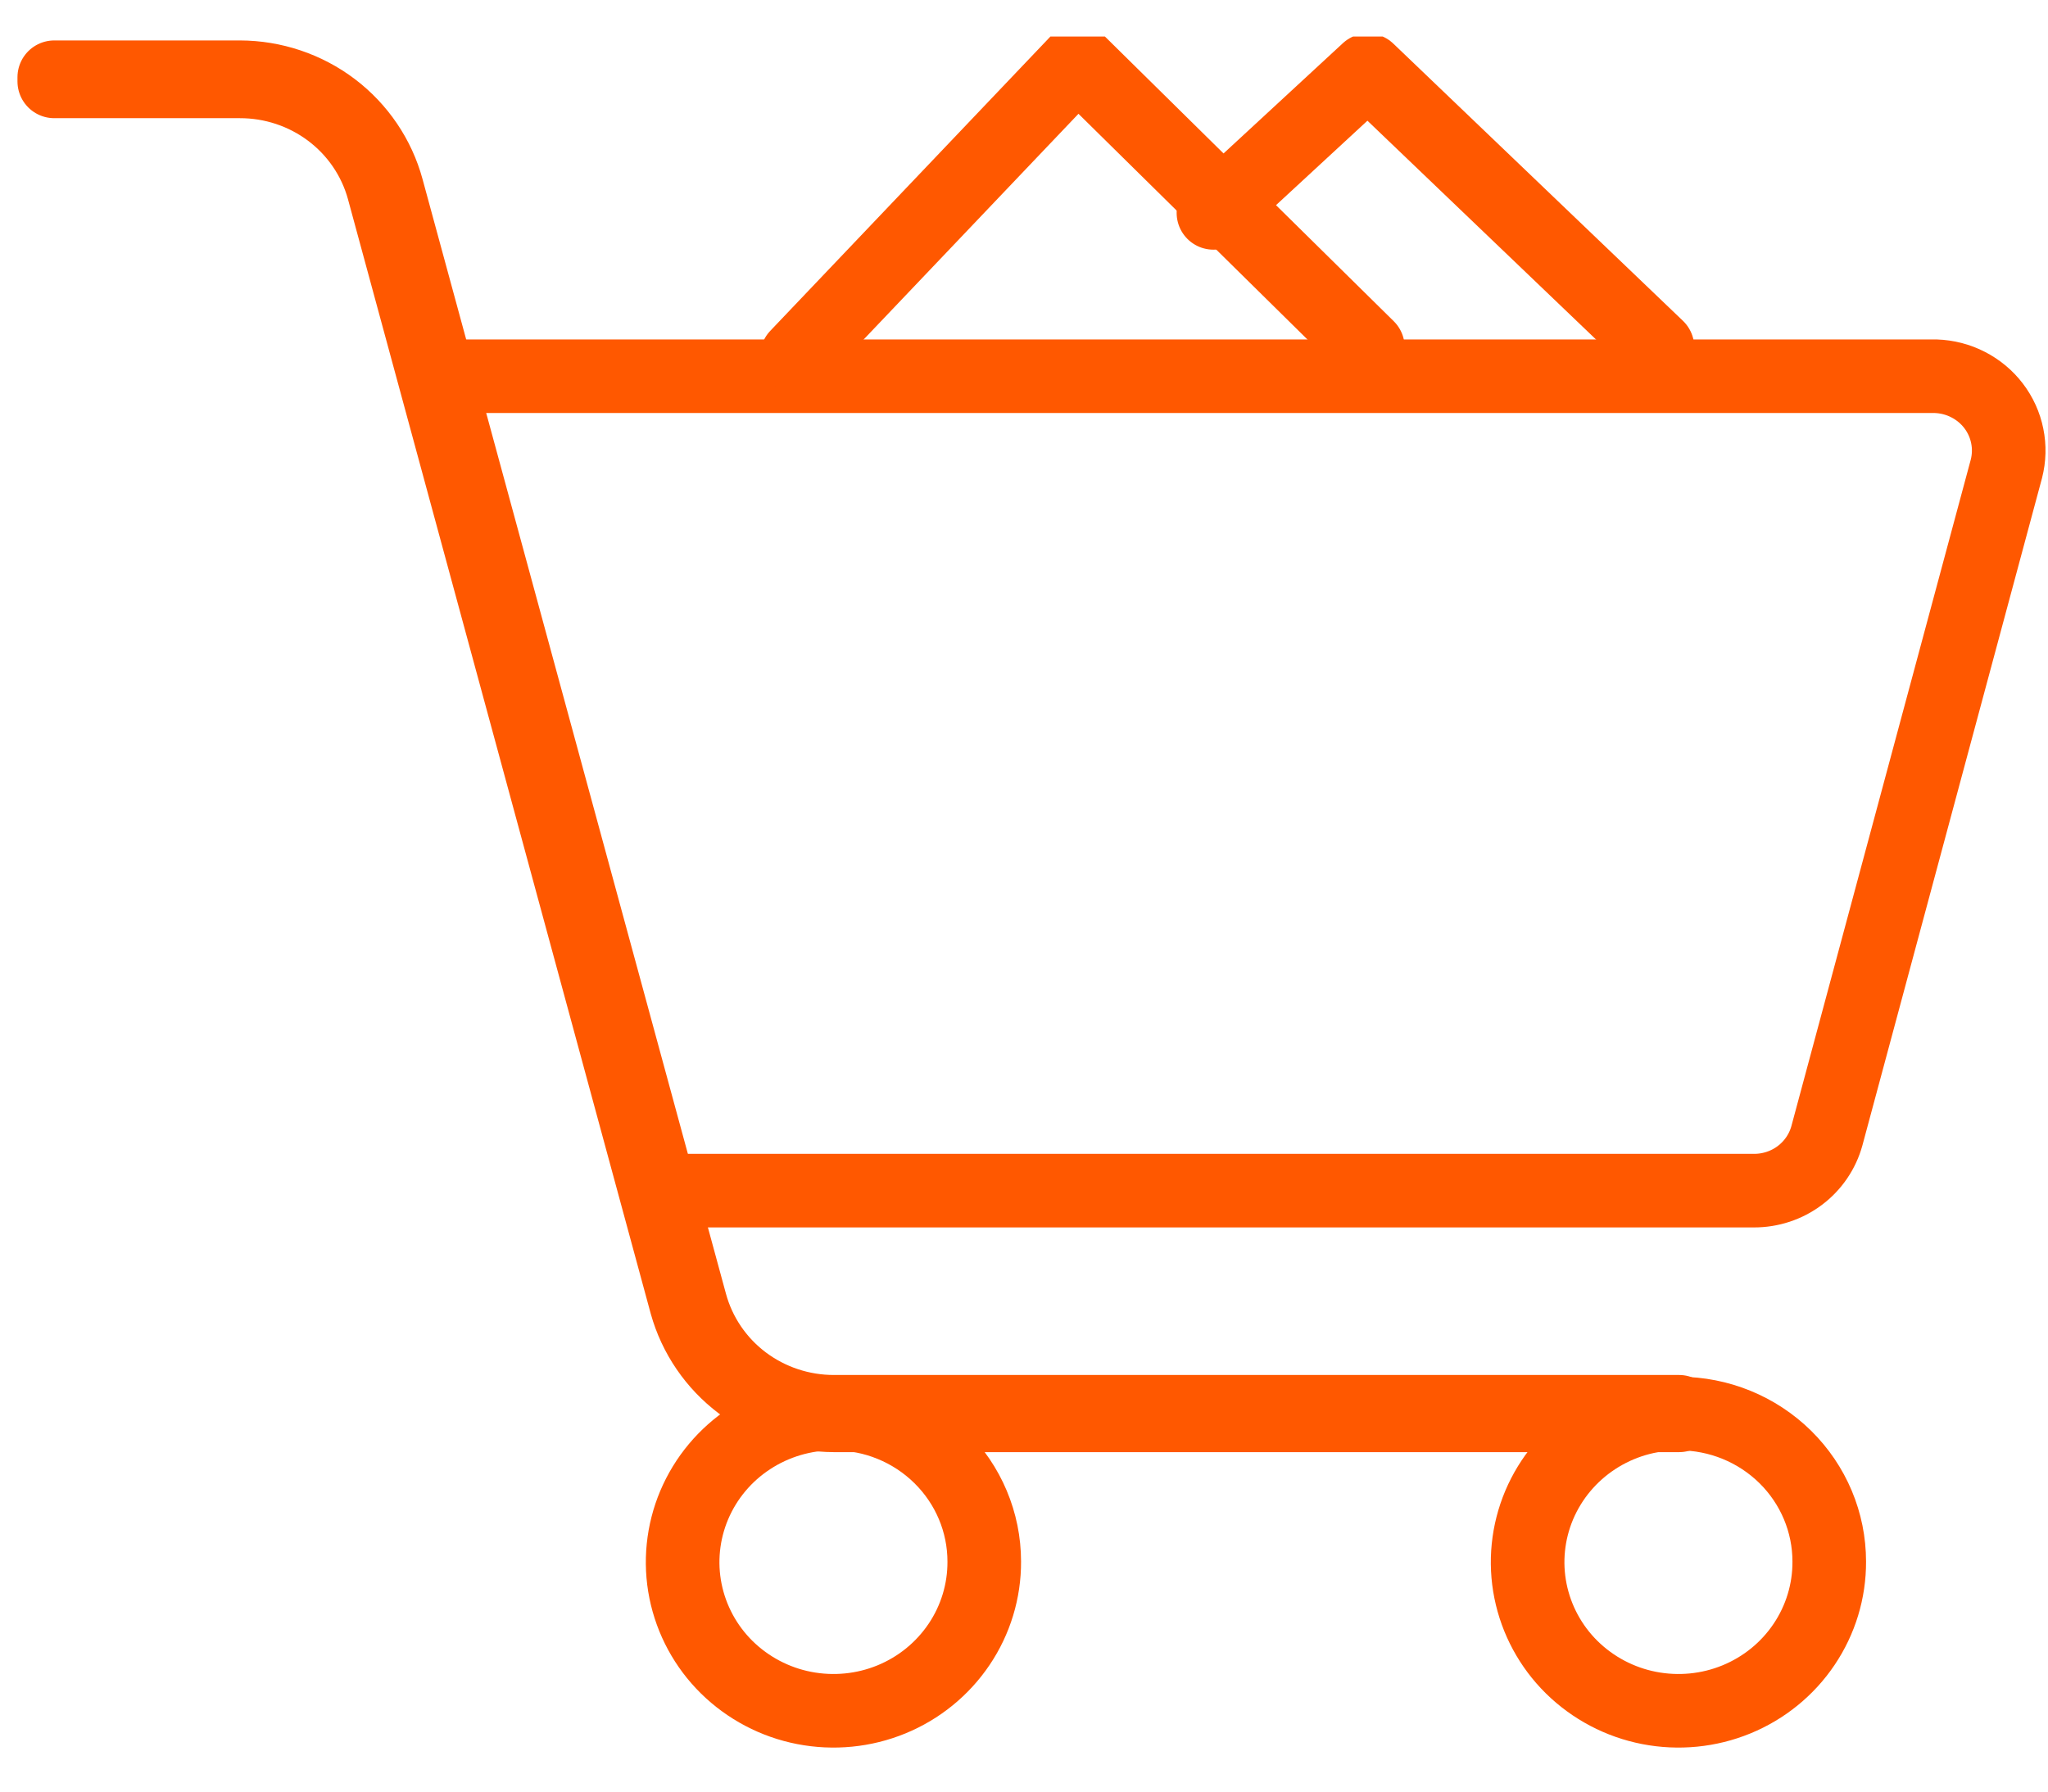 <svg width="32" height="28" viewBox="0 0 32 28" fill="none" xmlns="http://www.w3.org/2000/svg">
<g clip-path="url(#clip0_844_28804)">
<path d="M26.235 22.12H13.032C12.507 22.118 11.996 21.947 11.579 21.632C11.162 21.318 10.861 20.877 10.722 20.378L5.991 2.959C5.857 2.473 5.565 2.045 5.159 1.74C4.753 1.435 4.257 1.271 3.747 1.272H0.848V1.207H3.747C4.271 1.208 4.781 1.379 5.197 1.694C5.612 2.009 5.911 2.45 6.047 2.949L10.788 20.369C10.92 20.856 11.211 21.286 11.617 21.593C12.023 21.899 12.521 22.065 13.032 22.064H26.235V22.12Z" stroke="#FF5800" stroke-width="1.15" stroke-linecap="round" stroke-linejoin="round"/>
<path d="M10.283 18.608H27.404C27.663 18.609 27.916 18.526 28.122 18.371C28.328 18.216 28.477 17.998 28.545 17.751L31.35 7.327C31.393 7.159 31.398 6.983 31.363 6.813C31.329 6.643 31.256 6.482 31.15 6.343C31.044 6.204 30.908 6.091 30.752 6.011C30.595 5.93 30.423 5.886 30.246 5.88H6.814L10.283 18.608Z" stroke="#FF5800" stroke-width="1.15" stroke-linecap="round" stroke-linejoin="round"/>
<path d="M15.379 24.405C15.381 24.866 15.244 25.316 14.986 25.699C14.727 26.083 14.36 26.382 13.929 26.559C13.498 26.736 13.023 26.782 12.565 26.693C12.107 26.604 11.687 26.382 11.356 26.057C11.026 25.732 10.802 25.317 10.711 24.866C10.62 24.414 10.668 23.947 10.847 23.522C11.027 23.097 11.33 22.734 11.719 22.48C12.108 22.225 12.565 22.09 13.032 22.092C13.654 22.092 14.251 22.336 14.691 22.77C15.132 23.204 15.379 23.792 15.379 24.405Z" stroke="#FF5800" stroke-width="1.15" stroke-linecap="round" stroke-linejoin="round"/>
<path d="M28.582 24.405C28.584 24.866 28.447 25.316 28.189 25.699C27.931 26.083 27.563 26.382 27.132 26.559C26.701 26.736 26.226 26.782 25.768 26.693C25.31 26.604 24.89 26.382 24.559 26.057C24.229 25.732 24.005 25.317 23.914 24.866C23.823 24.414 23.871 23.947 24.05 23.522C24.23 23.097 24.534 22.734 24.922 22.48C25.311 22.225 25.768 22.09 26.235 22.092C26.858 22.092 27.454 22.336 27.895 22.77C28.335 23.204 28.582 23.792 28.582 24.405V24.405Z" stroke="#FF5800" stroke-width="1.15" stroke-linecap="round" stroke-linejoin="round"/>
<path d="M12.452 5.567L16.838 0.958L21.373 5.429" stroke="#FF5800" stroke-width="1.15" stroke-linecap="round" stroke-linejoin="round"/>
<path d="M25.898 5.429L21.373 1.097L18.96 3.327" stroke="#FF5800" stroke-width="1.15" stroke-linecap="round" stroke-linejoin="round"/>
</g>
<defs>
<clipPath id="clip0_844_28804">
<rect width="32" height="26.857" fill="white" transform="translate(0 0.571)"/>
</clipPath>
</defs>
</svg>
